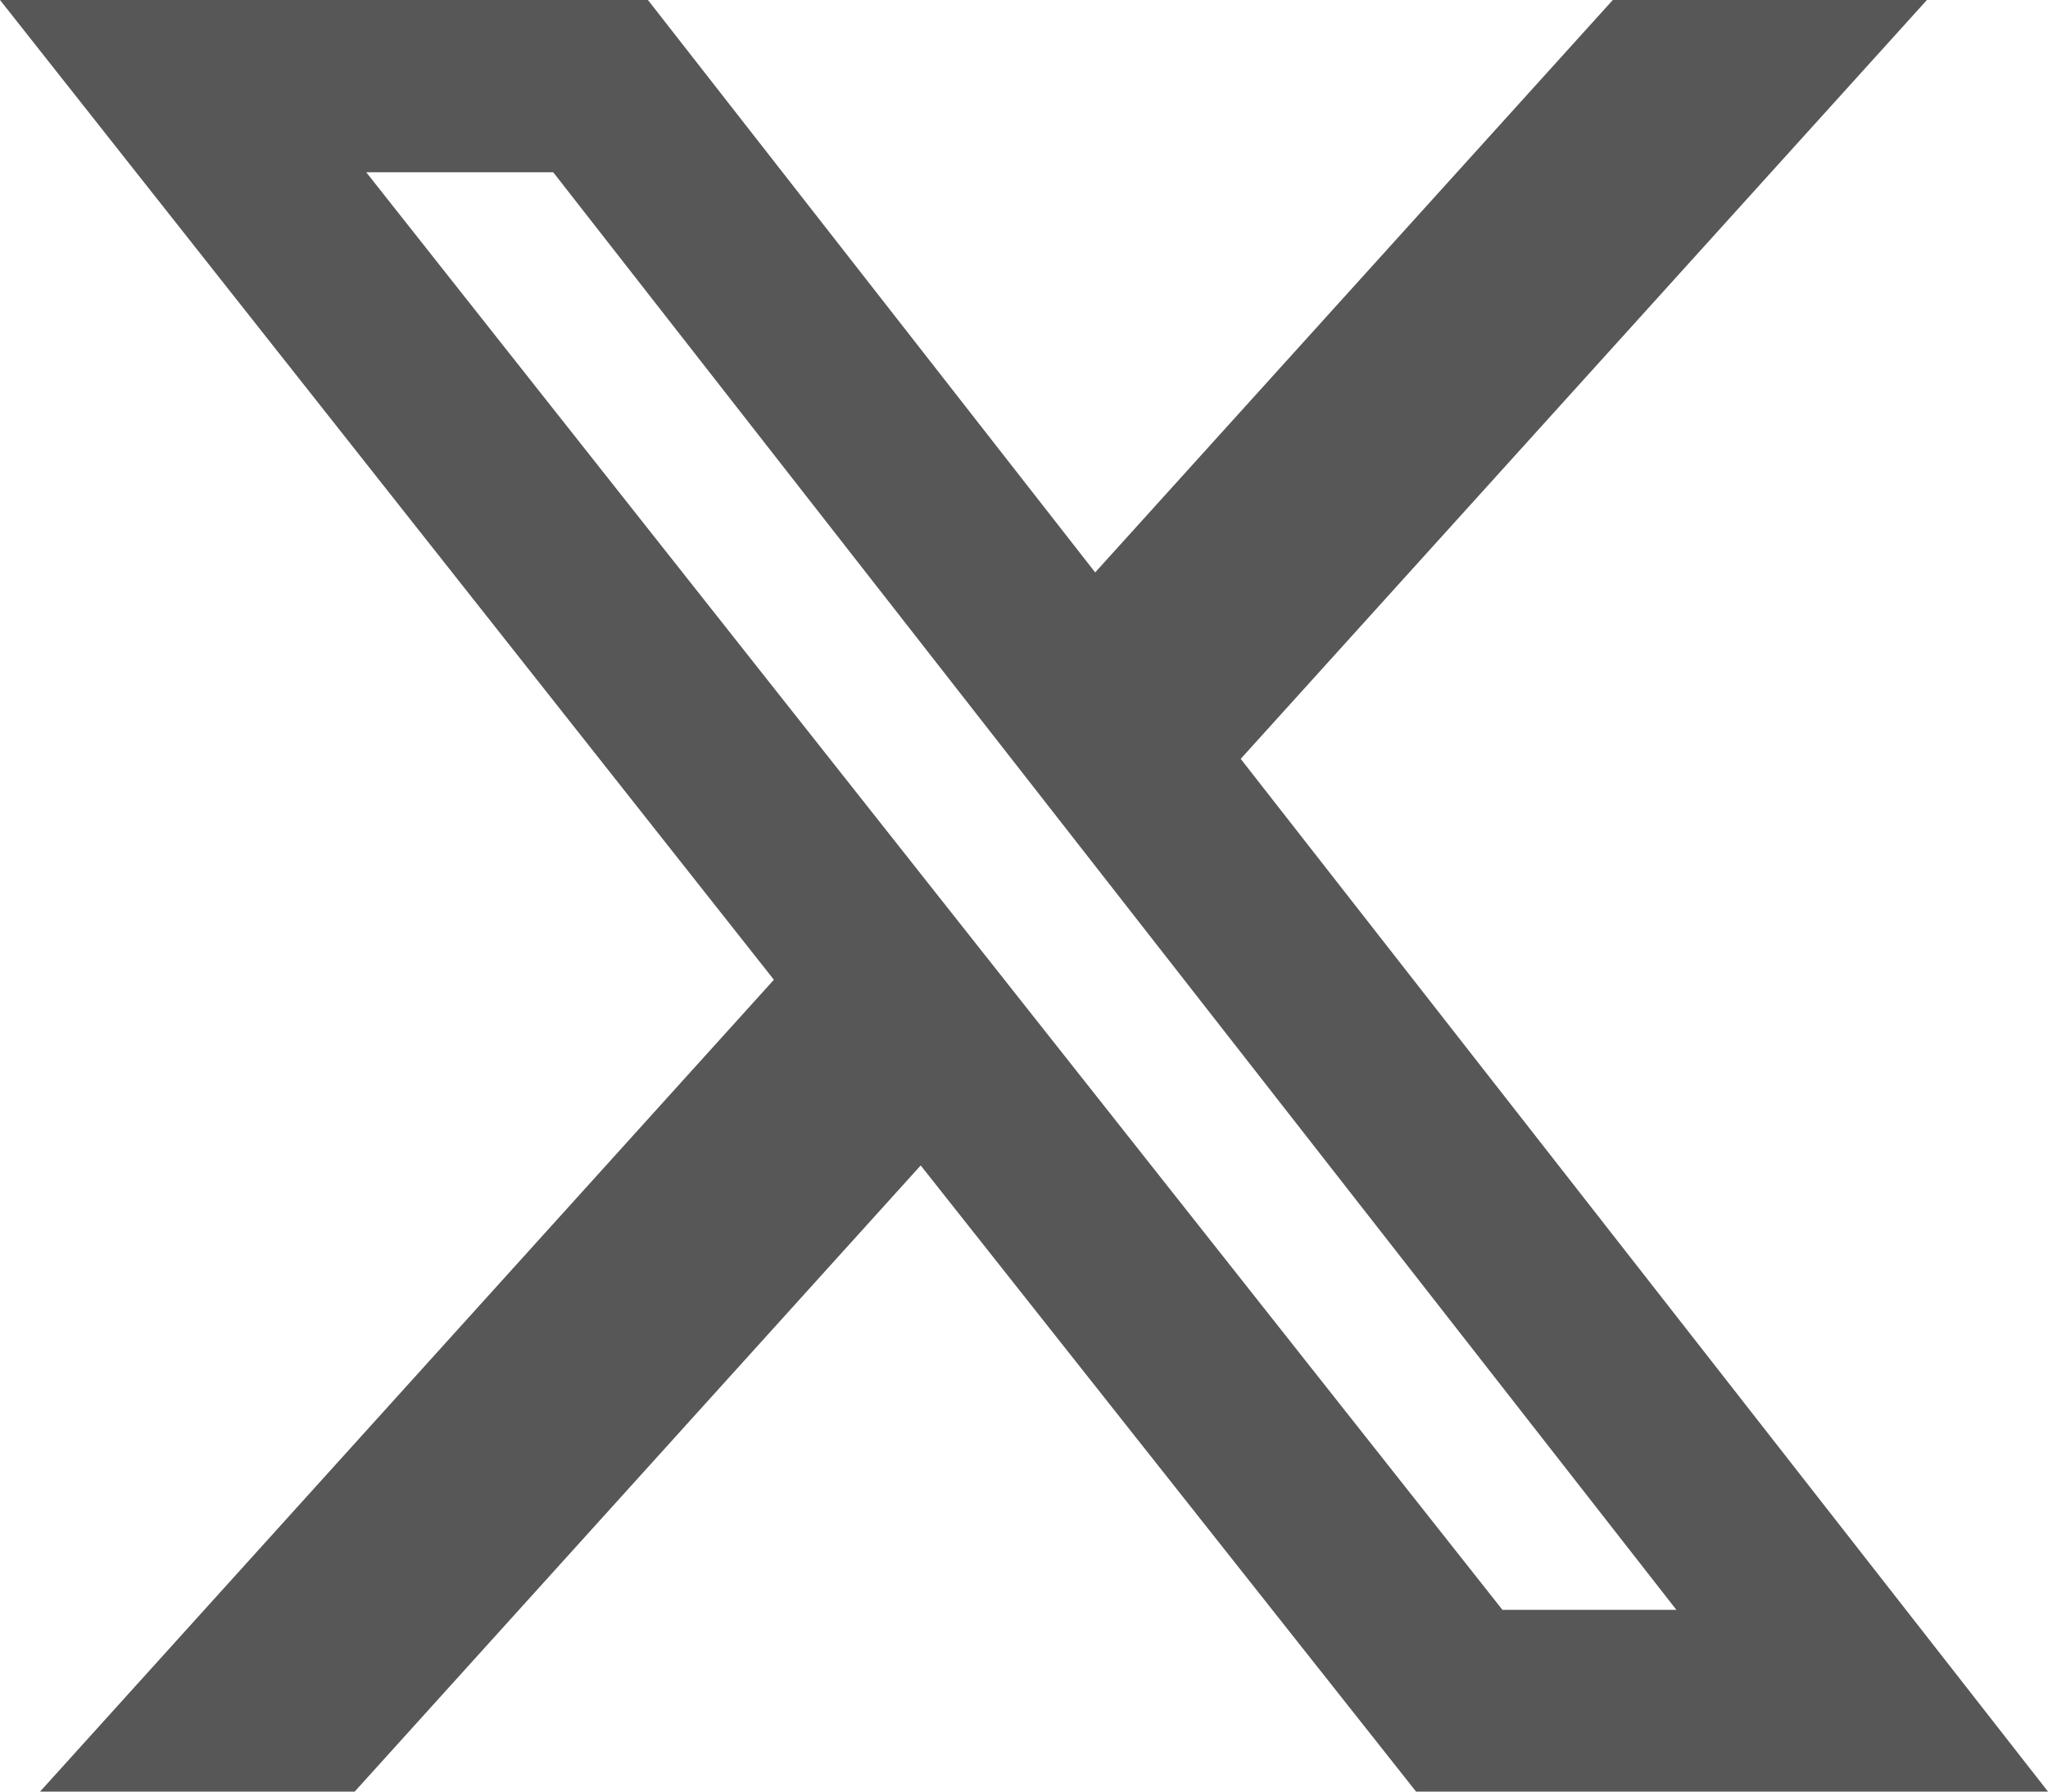 <svg width="16" height="14" viewBox="0 0 16 14" fill="none" xmlns="http://www.w3.org/2000/svg">
<path id="Vector" d="M12.6 0H15.054L9.693 5.93L16 14H11.063L7.193 9.107L2.771 14H0.313L6.046 7.656L0 0H5.062L8.556 4.473L12.6 0ZM11.738 12.58H13.097L4.322 1.346H2.861L11.738 12.58Z" fill="#585757"/>
</svg>
